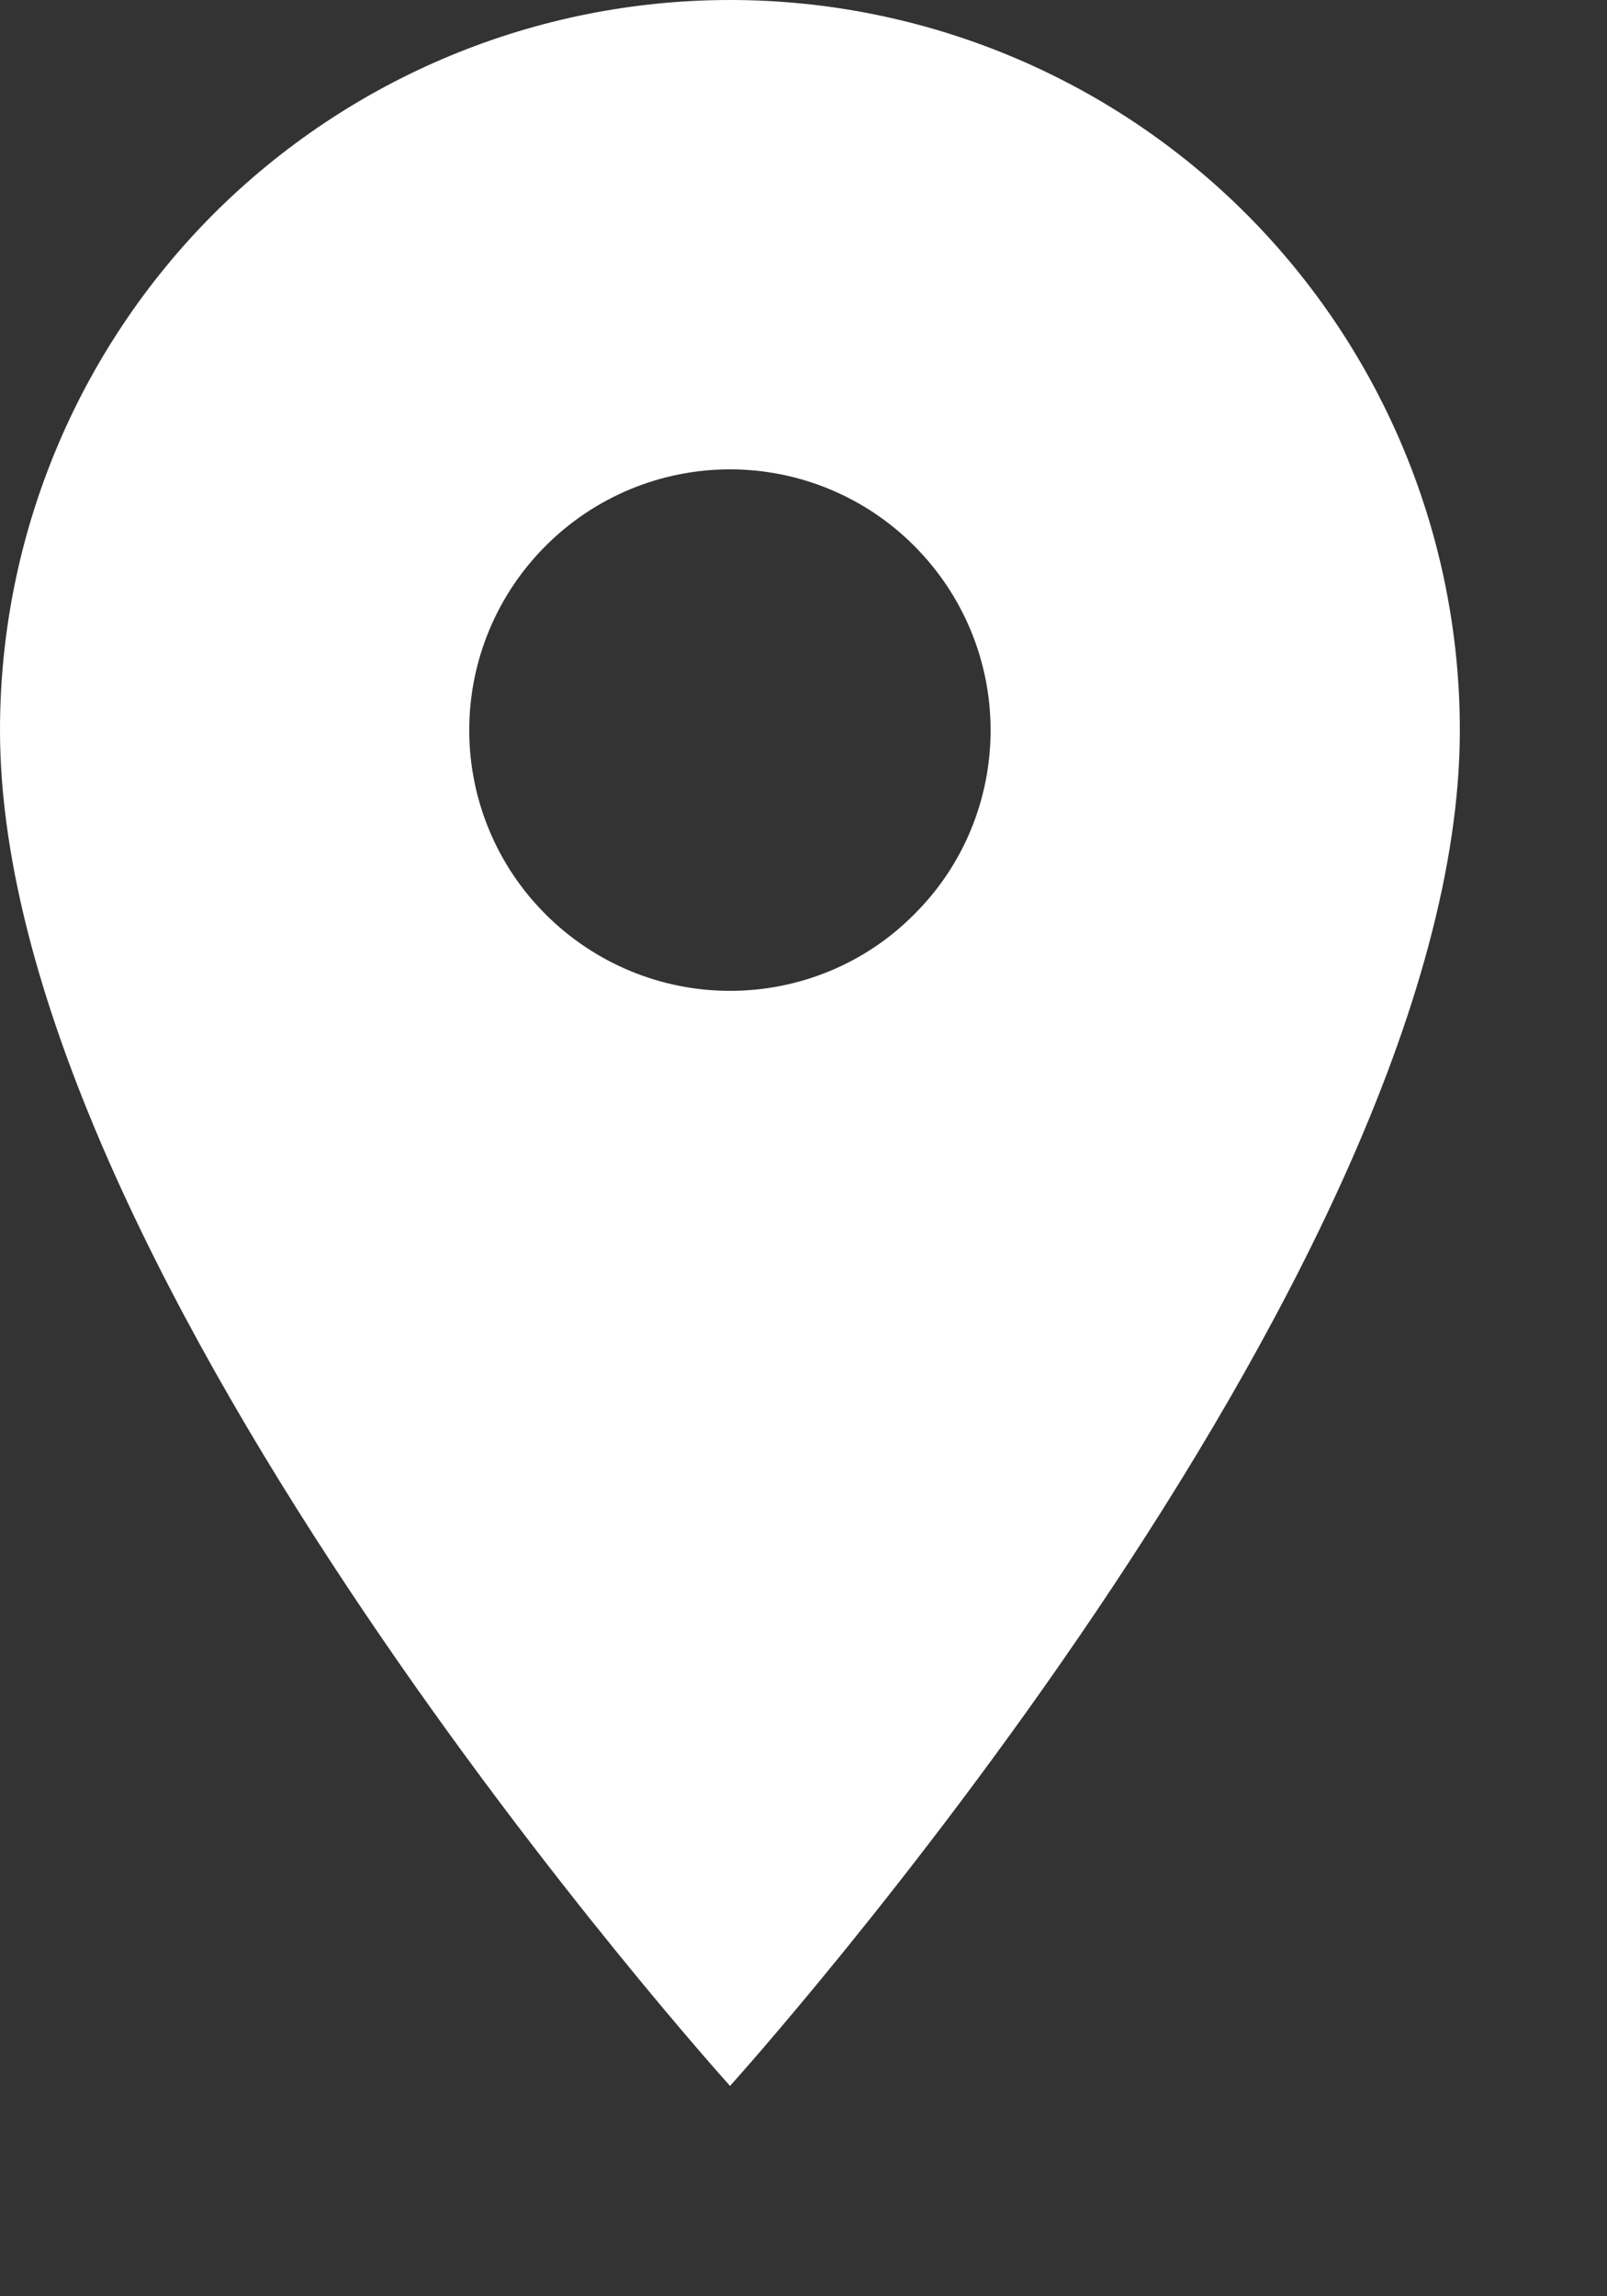 <?xml version="1.0" encoding="utf-8"?>
<svg xmlns="http://www.w3.org/2000/svg" fill="none" height="100%" overflow="visible" preserveAspectRatio="none" style="display: block;" viewBox="0 0 7 10" width="100%">
<rect x="0" y="0" width="7" height="10" fill="#333333" stroke="none"/>
<path d="M3.18 4.315C2.878 4.315 2.59 4.195 2.377 3.982C2.164 3.77 2.044 3.481 2.044 3.18C2.044 2.878 2.164 2.59 2.377 2.377C2.59 2.164 2.878 2.044 3.18 2.044C3.481 2.044 3.77 2.164 3.982 2.377C4.195 2.59 4.315 2.878 4.315 3.18C4.315 3.329 4.286 3.476 4.229 3.614C4.172 3.752 4.088 3.877 3.982 3.982C3.877 4.088 3.752 4.172 3.614 4.229C3.476 4.286 3.329 4.315 3.18 4.315ZM3.18 0C2.336 0 1.528 0.335 0.931 0.931C0.335 1.528 0 2.336 0 3.18C0 5.564 3.18 9.084 3.18 9.084C3.18 9.084 6.359 5.564 6.359 3.18C6.359 2.336 6.024 1.528 5.428 0.931C4.832 0.335 4.023 0 3.18 0Z" fill="white" id="Vector"/>
</svg>